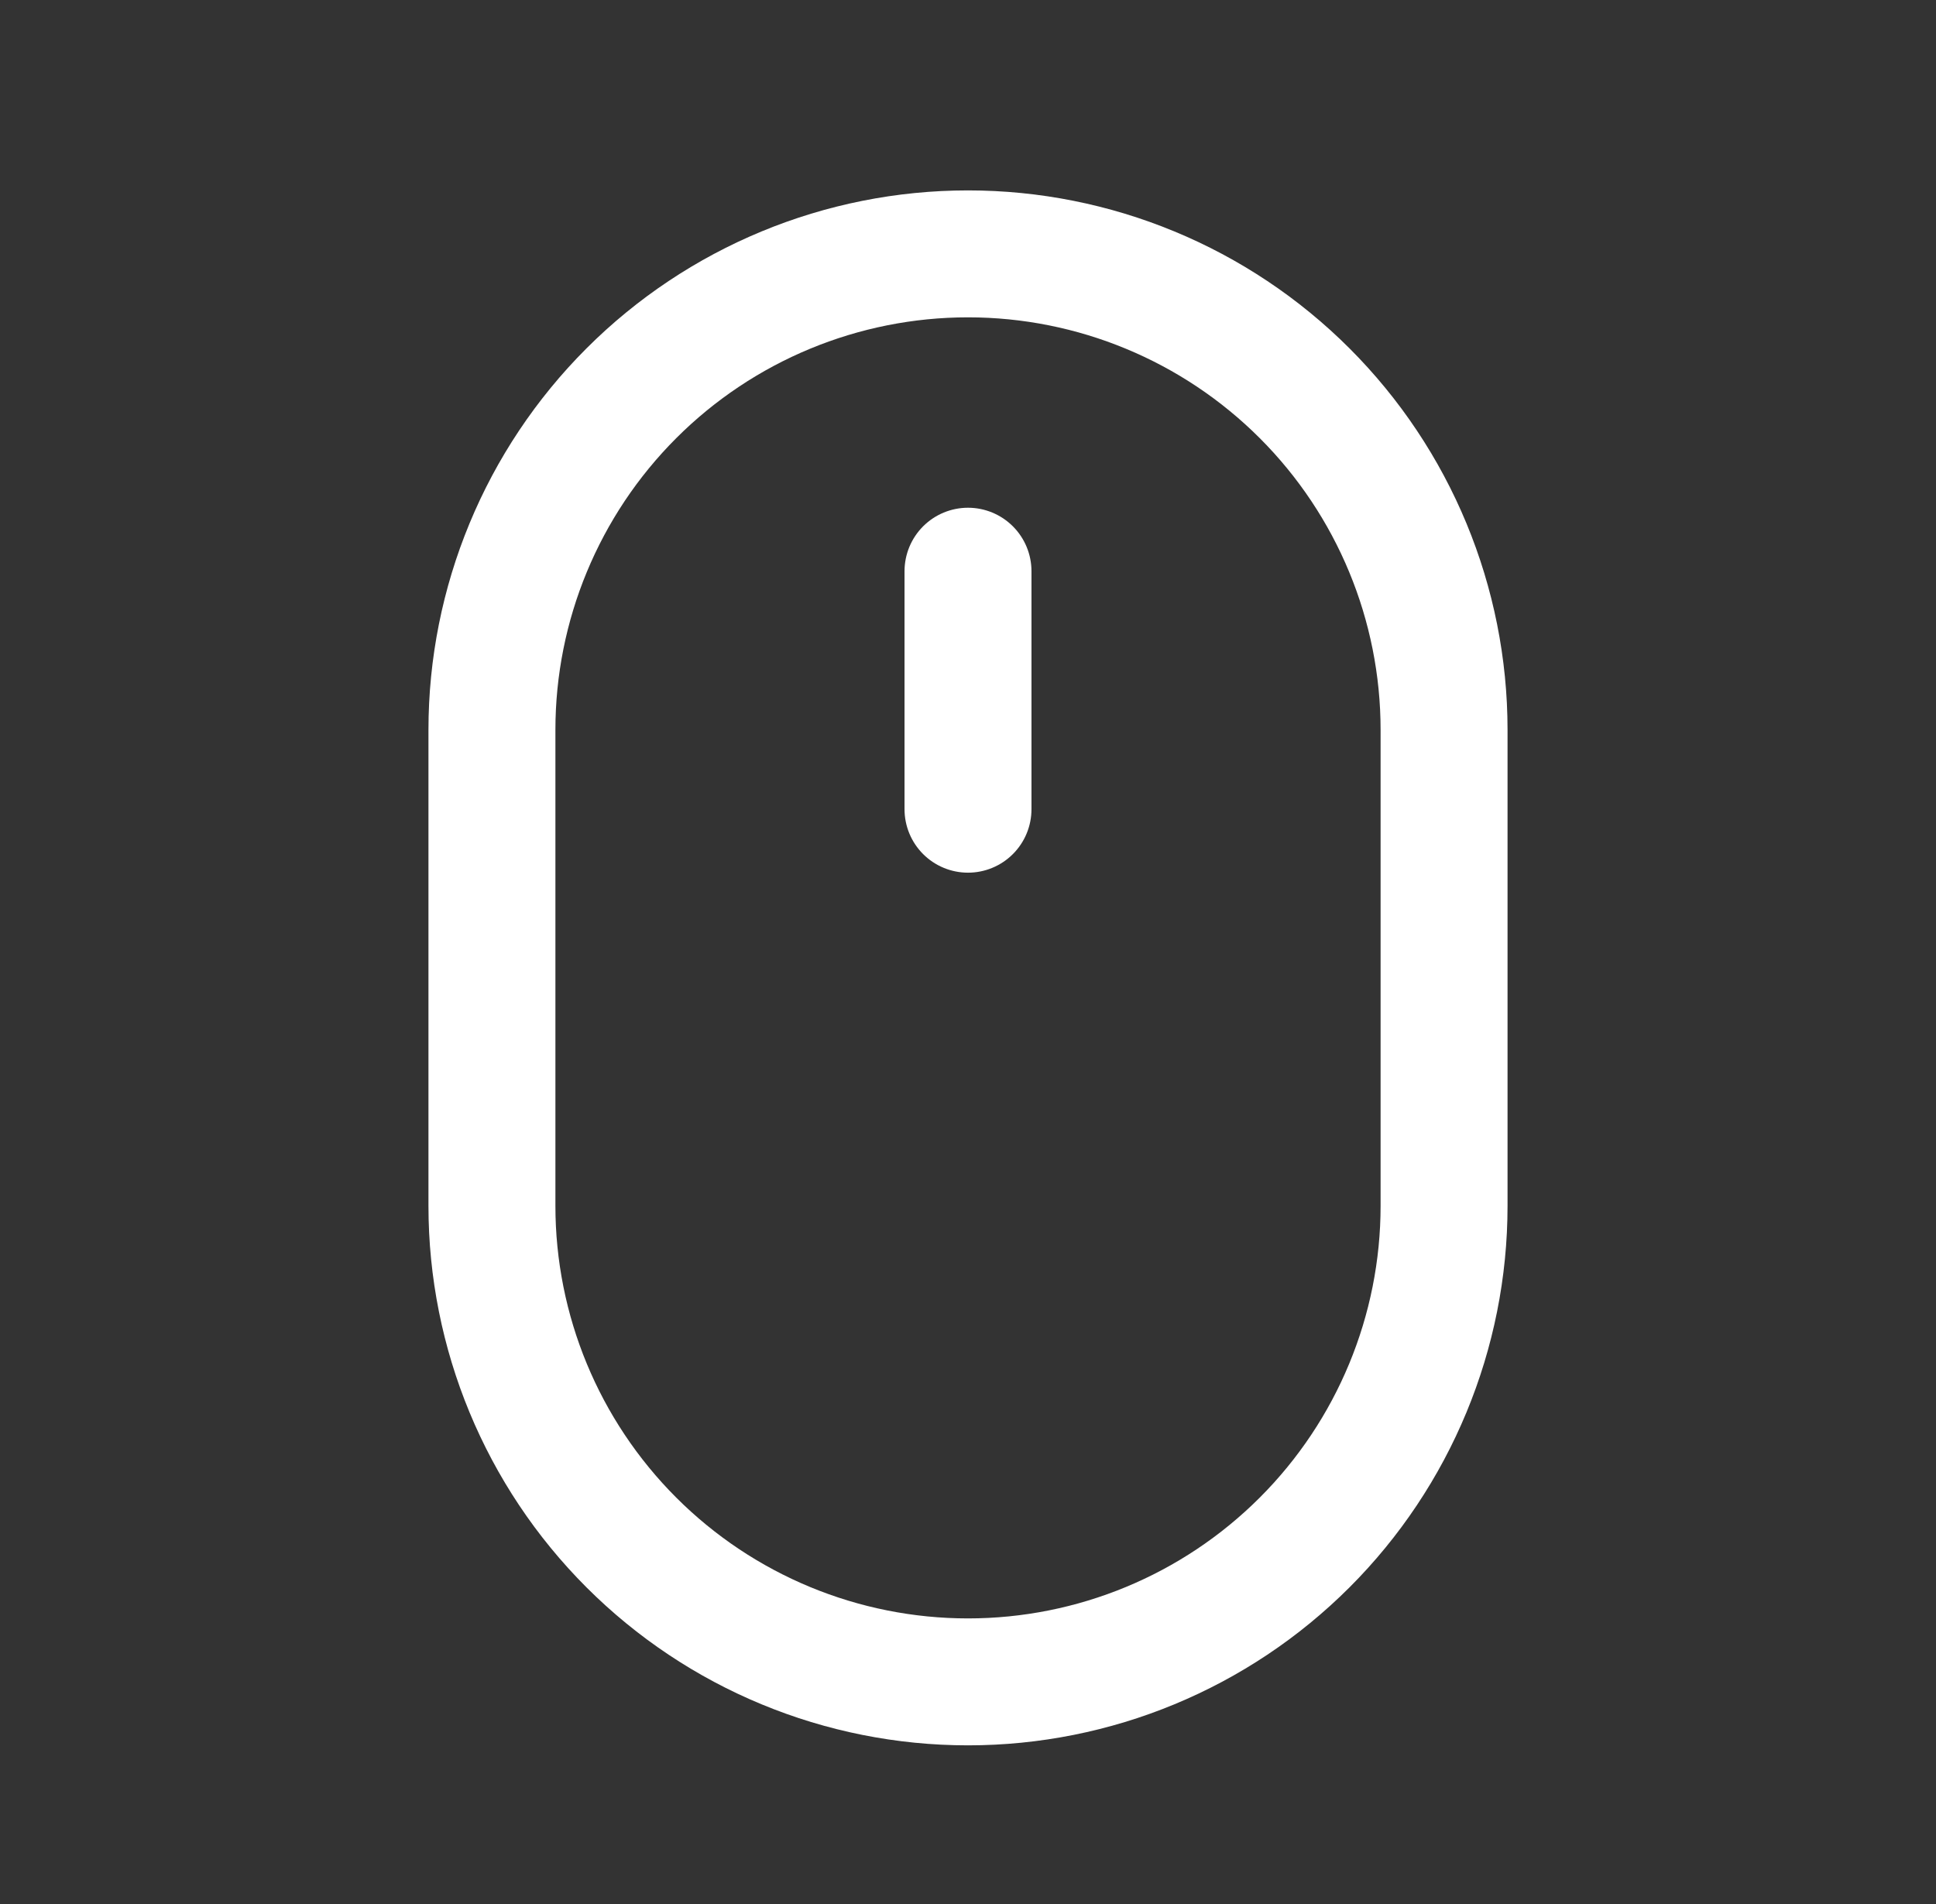 <svg width="61" height="60" viewBox="0 0 61 60" fill="none" xmlns="http://www.w3.org/2000/svg">
<rect x="0" y="0" width="61" height="60" fill="#333333" stroke="none"/>
<path d="M30.5 25.5V18M45.5 23V38C45.5 41.978 43.92 45.794 41.107 48.607C38.294 51.42 34.478 53 30.5 53C26.522 53 22.706 51.42 19.893 48.607C17.08 45.794 15.5 41.978 15.5 38V23C15.5 19.022 17.08 15.206 19.893 12.393C22.706 9.58 26.522 8 30.5 8C34.478 8 38.294 9.58 41.107 12.393C43.92 15.206 45.5 19.022 45.5 23Z" stroke="white" stroke-width="4" stroke-linecap="round" stroke-linejoin="round"/>
</svg>
